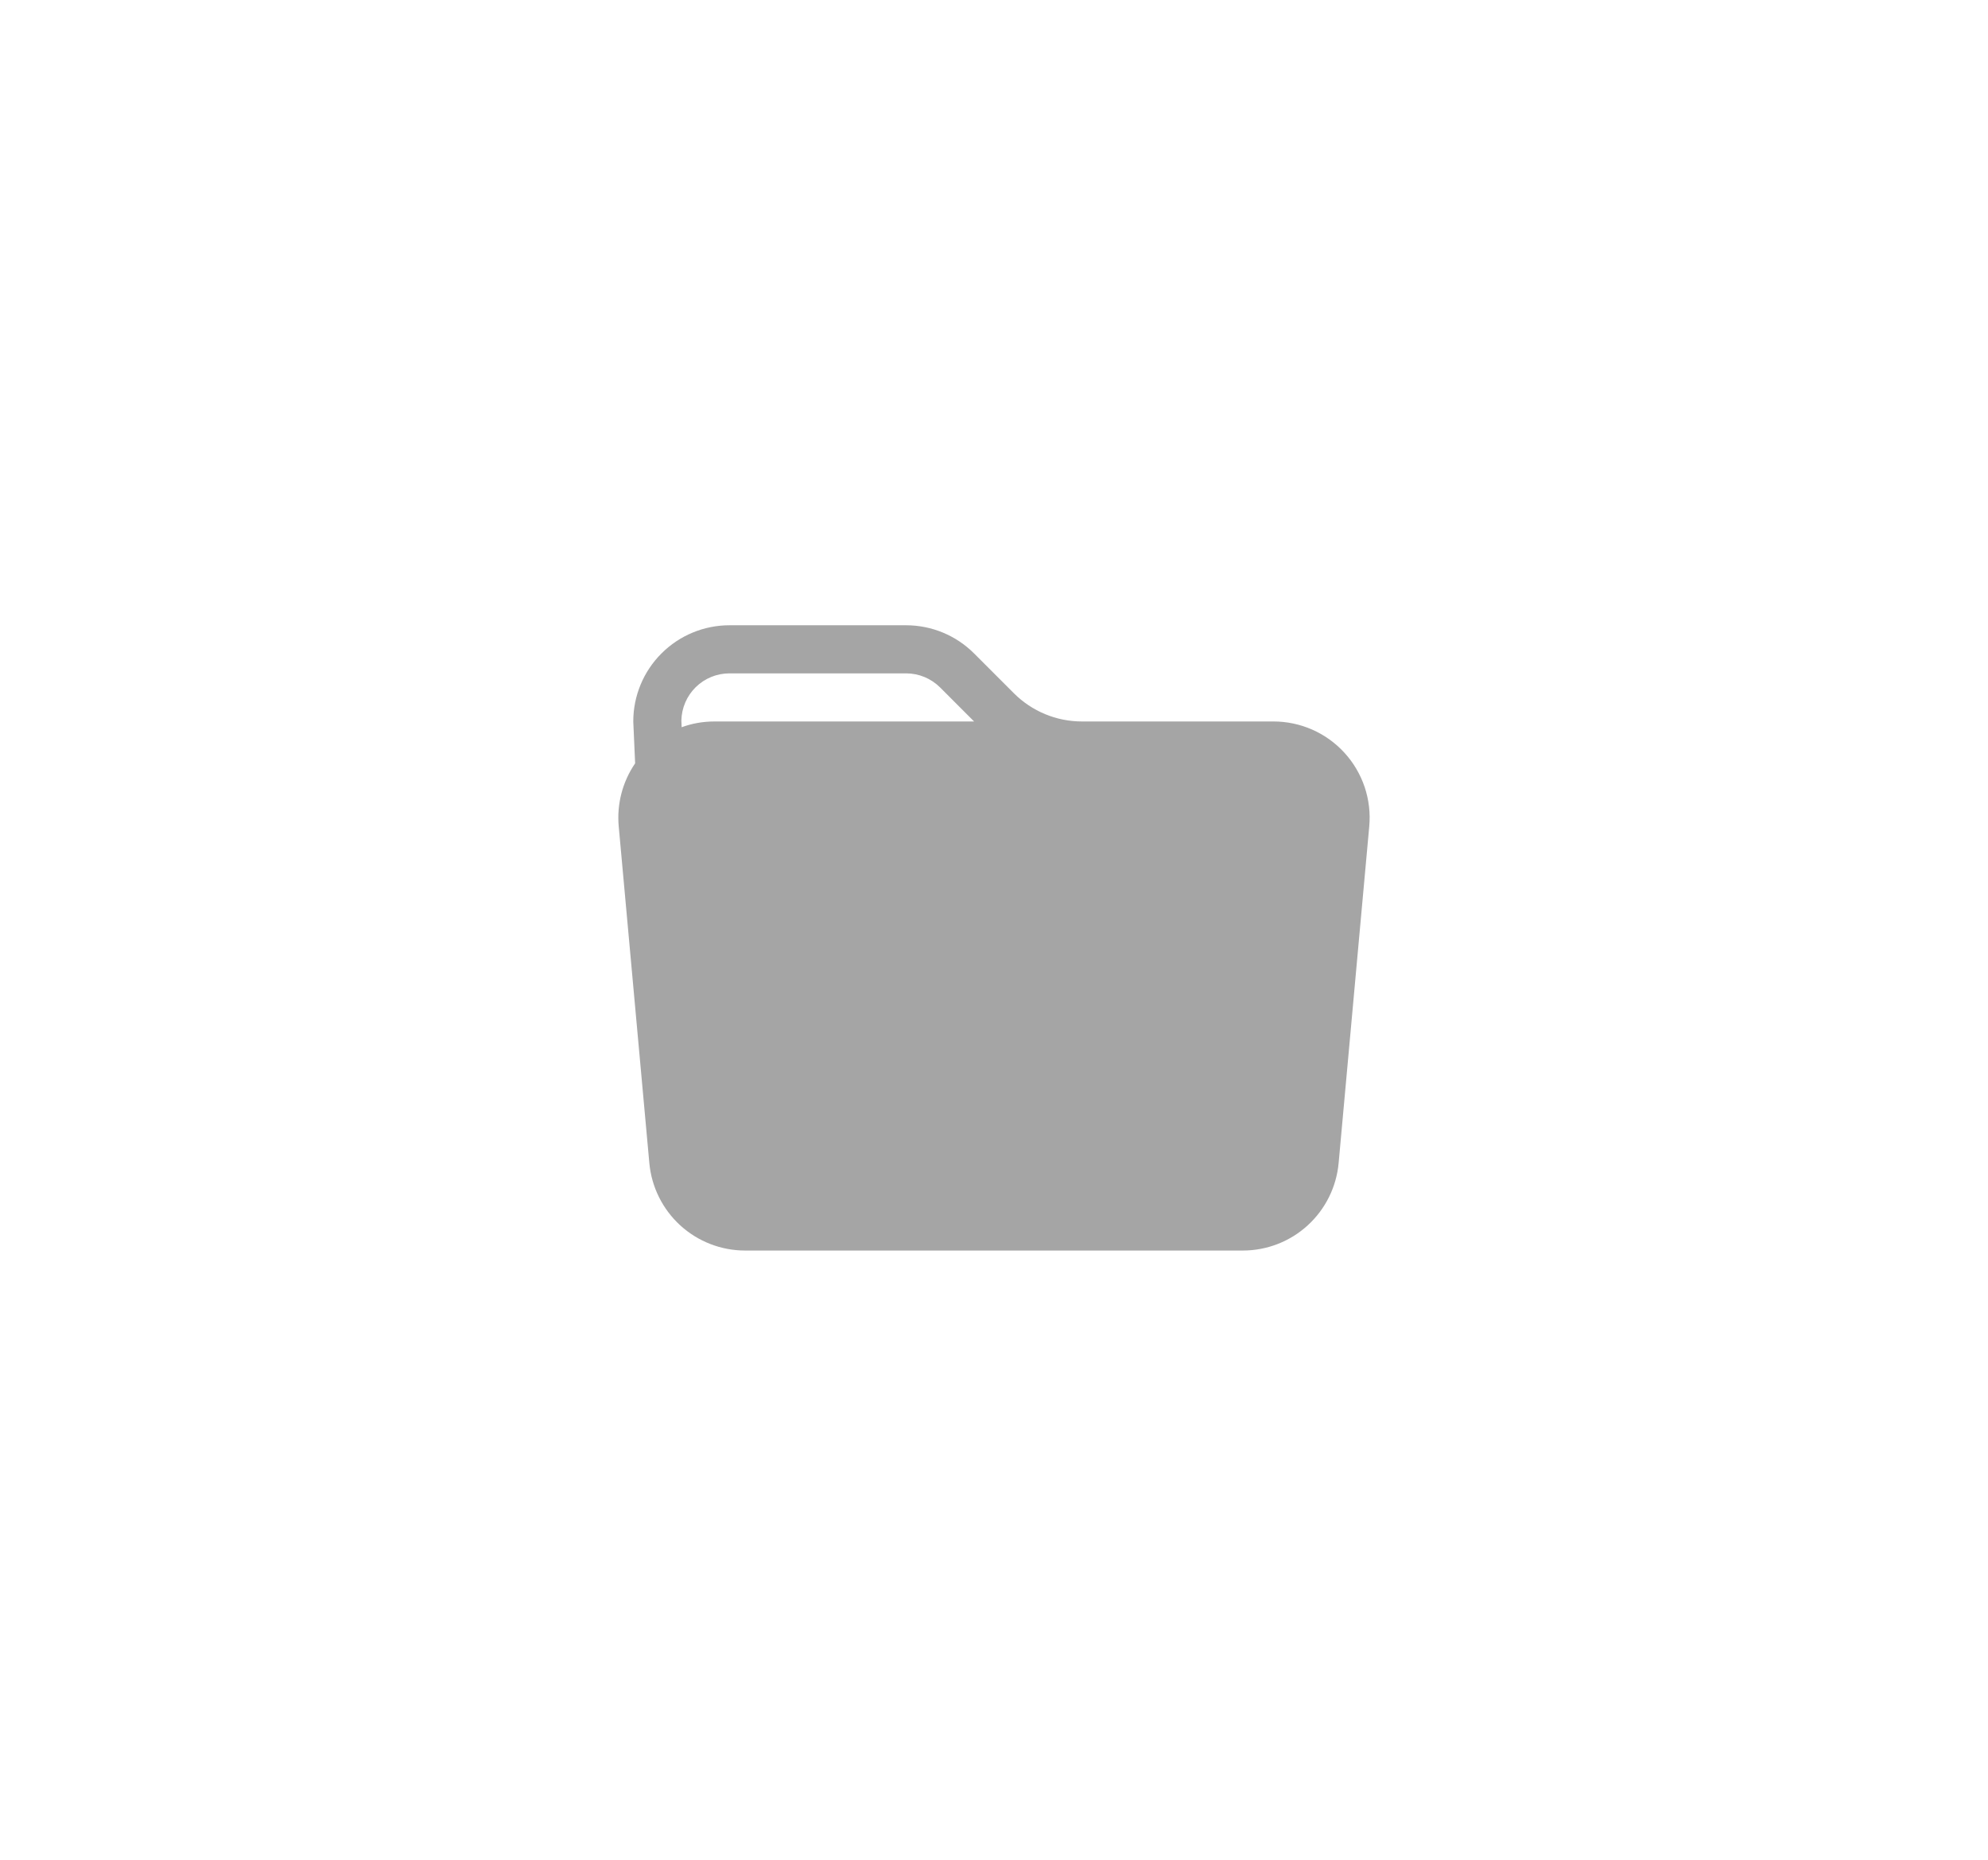 <svg width="62" height="58" viewBox="0 0 62 58" fill="none" xmlns="http://www.w3.org/2000/svg">
<g filter="url(#filter0_d_561_6709)">
<path d="M33.742 18.5H39.715C40.132 18.5 40.544 18.587 40.926 18.755C41.307 18.923 41.649 19.169 41.93 19.477C42.212 19.785 42.425 20.148 42.559 20.543C42.691 20.938 42.741 21.356 42.703 21.771L41.748 32.272C41.68 33.017 41.336 33.71 40.783 34.215C40.231 34.72 39.509 35 38.761 35H23.238C22.489 35 21.768 34.72 21.215 34.215C20.663 33.71 20.319 33.017 20.251 32.272L19.296 21.771C19.233 21.077 19.414 20.382 19.808 19.806L19.75 18.5C19.75 17.704 20.066 16.941 20.629 16.379C21.191 15.816 21.954 15.5 22.75 15.5H28.258C29.054 15.5 29.817 15.816 30.379 16.379L31.621 17.621C32.184 18.184 32.946 18.5 33.742 18.5ZM21.259 18.68C21.581 18.561 21.923 18.501 22.285 18.5H30.379L29.319 17.439C29.037 17.158 28.656 17 28.258 17H22.75C22.357 17 21.98 17.154 21.699 17.429C21.419 17.704 21.258 18.079 21.25 18.471L21.259 18.68Z" fill="#A5A5A5"/>
</g>
<defs>
<filter id="filter0_d_561_6709" x="0.2" y="-0.8" width="61.6" height="61.6" filterUnits="userSpaceOnUse" color-interpolation-filters="sRGB">
<feFlood flood-opacity="0" result="BackgroundImageFix"/>
<feColorMatrix in="SourceAlpha" type="matrix" values="0 0 0 0 0 0 0 0 0 0 0 0 0 0 0 0 0 0 127 0" result="hardAlpha"/>
<feOffset dy="4"/>
<feGaussianBlur stdDeviation="9.4"/>
<feComposite in2="hardAlpha" operator="out"/>
<feColorMatrix type="matrix" values="0 0 0 0 0 0 0 0 0 0 0 0 0 0 0 0 0 0 0.25 0"/>
<feBlend mode="normal" in2="BackgroundImageFix" result="effect1_dropShadow_561_6709"/>
<feBlend mode="normal" in="SourceGraphic" in2="effect1_dropShadow_561_6709" result="shape"/>
</filter>
</defs>
</svg>
